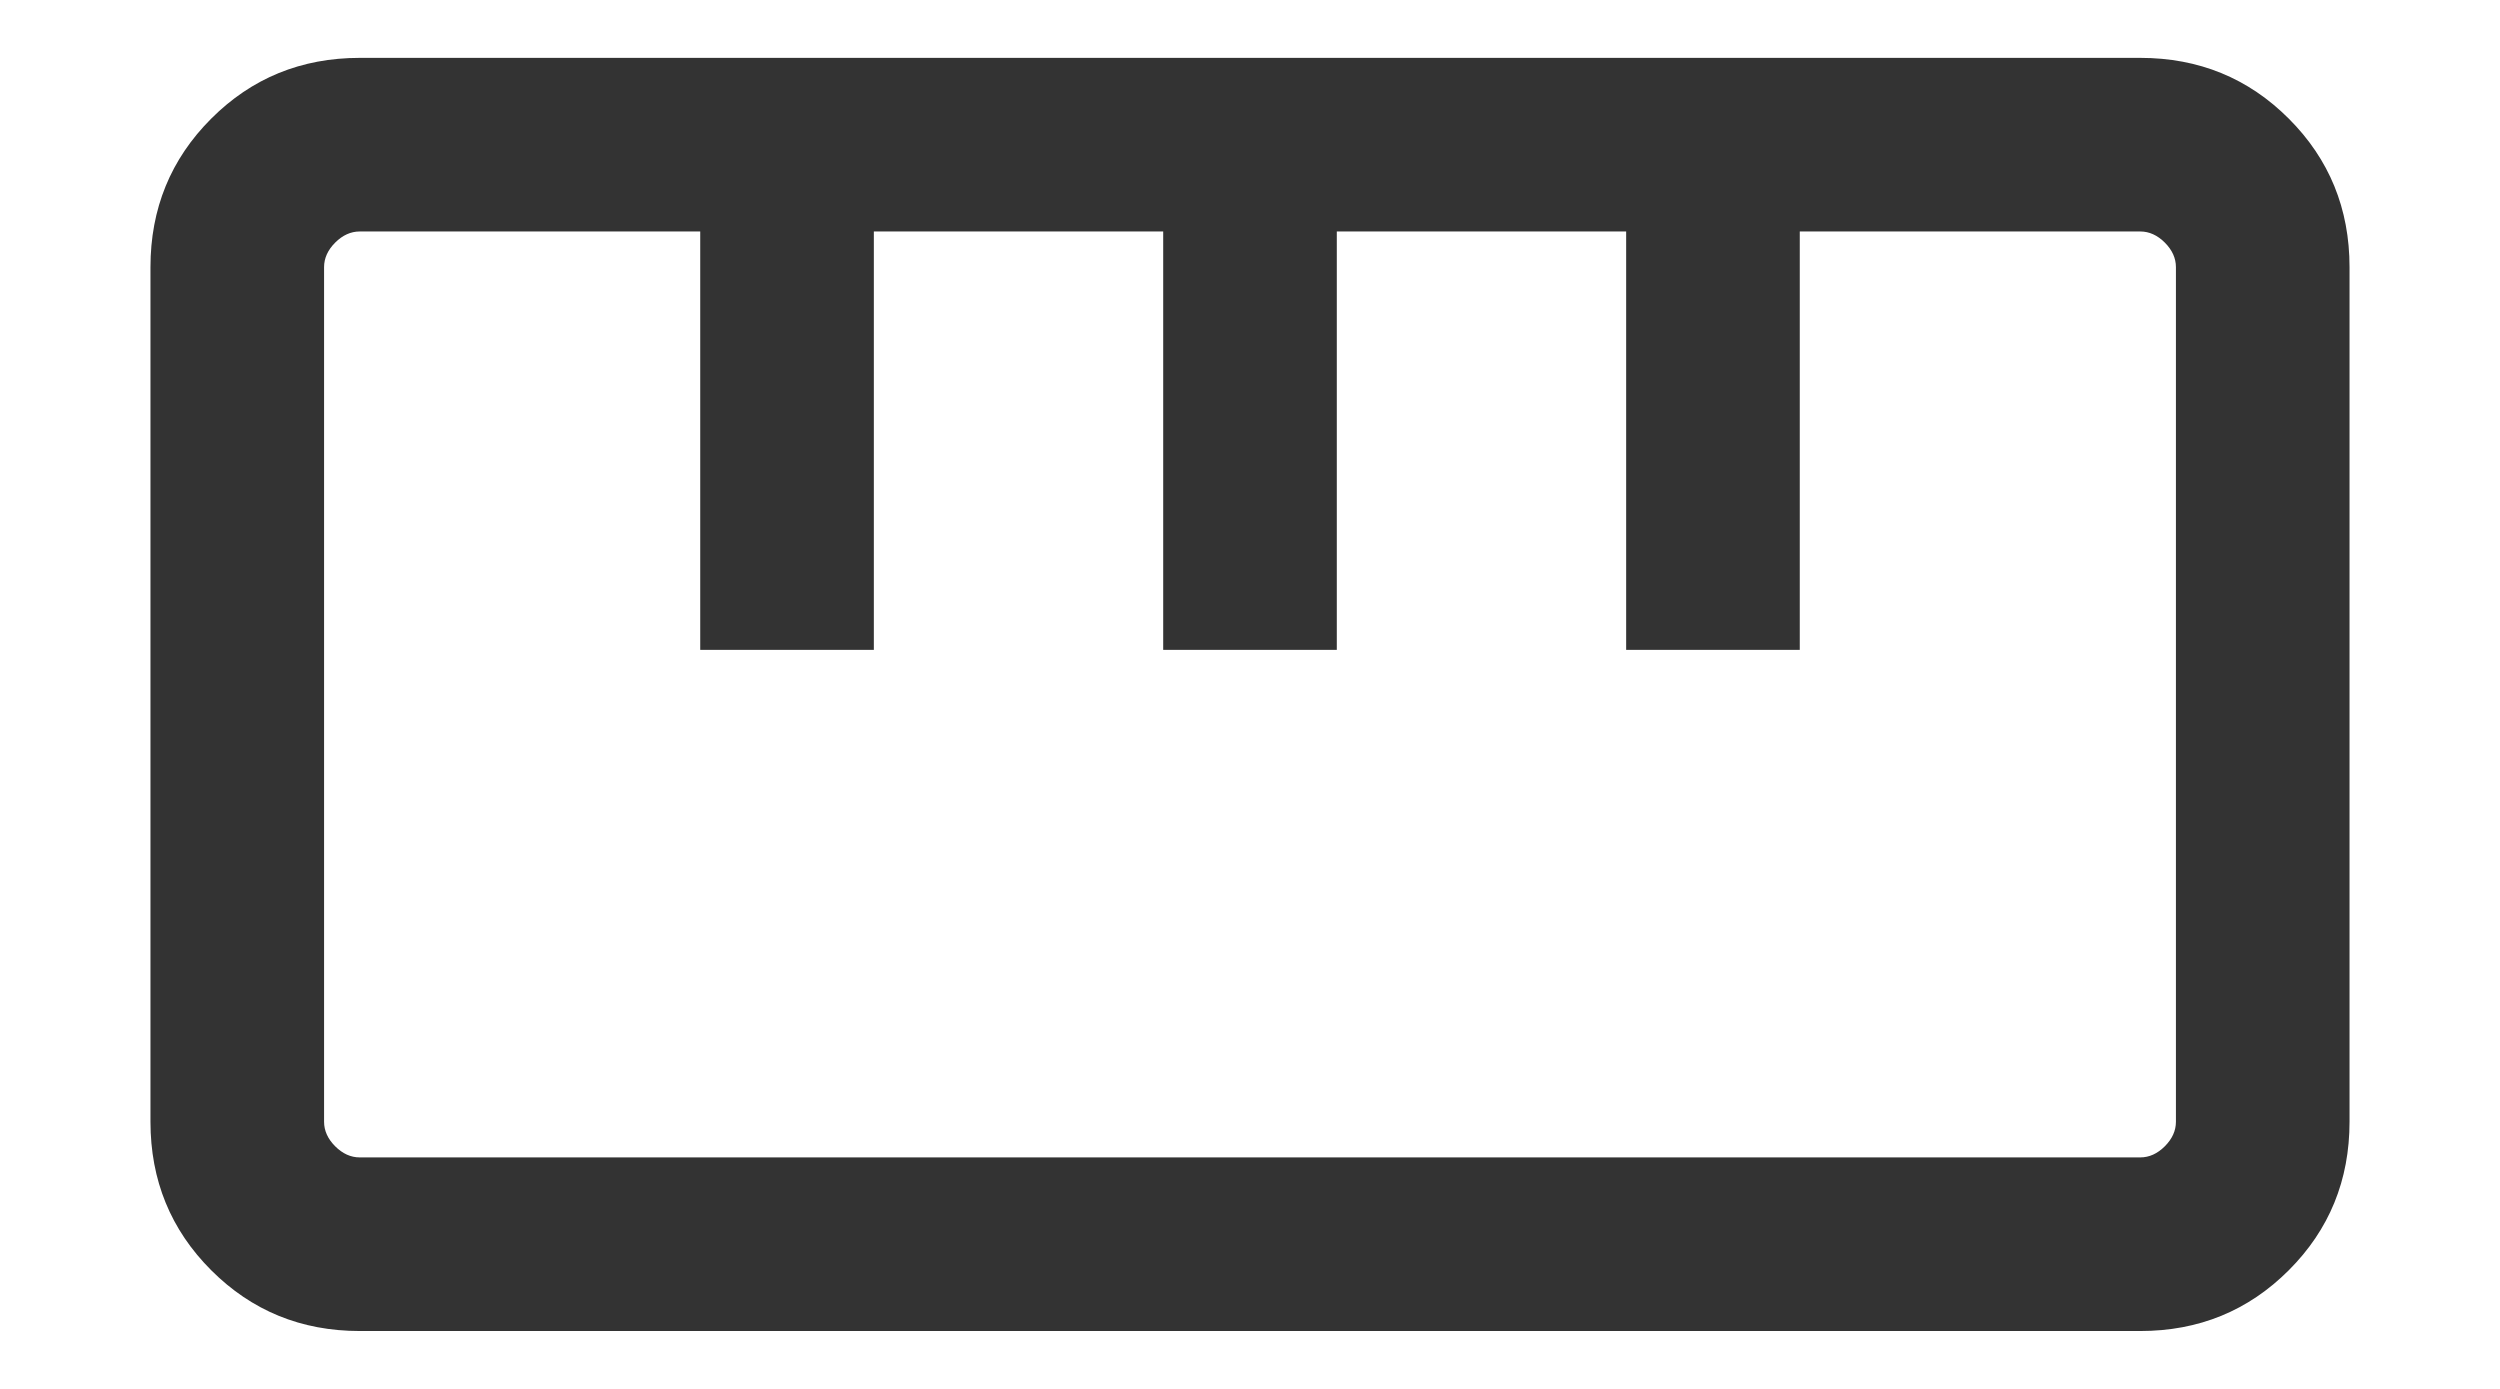 <svg width="18" height="10" viewBox="0 0 20 12" fill="none" xmlns="http://www.w3.org/2000/svg">
<path d="M2.308 11.5C1.803 11.5 1.375 11.325 1.025 10.975C0.675 10.625 0.5 10.197 0.5 9.692V2.308C0.5 1.803 0.675 1.375 1.025 1.025C1.375 0.675 1.803 0.5 2.308 0.5H17.692C18.197 0.5 18.625 0.675 18.975 1.025C19.325 1.375 19.5 1.803 19.5 2.308V9.692C19.5 10.197 19.325 10.625 18.975 10.975C18.625 11.325 18.197 11.5 17.692 11.5H2.308ZM2.308 10H17.692C17.769 10 17.84 9.968 17.904 9.904C17.968 9.84 18 9.769 18 9.692V2.308C18 2.231 17.968 2.16 17.904 2.096C17.84 2.032 17.769 2 17.692 2H14.75V5.615H13.25V2H10.75V5.615H9.25V2H6.75V5.615H5.25V2H2.308C2.231 2 2.16 2.032 2.096 2.096C2.032 2.16 2 2.231 2 2.308V9.692C2 9.769 2.032 9.84 2.096 9.904C2.16 9.968 2.231 10 2.308 10Z" fill="#333333"/>
</svg>
